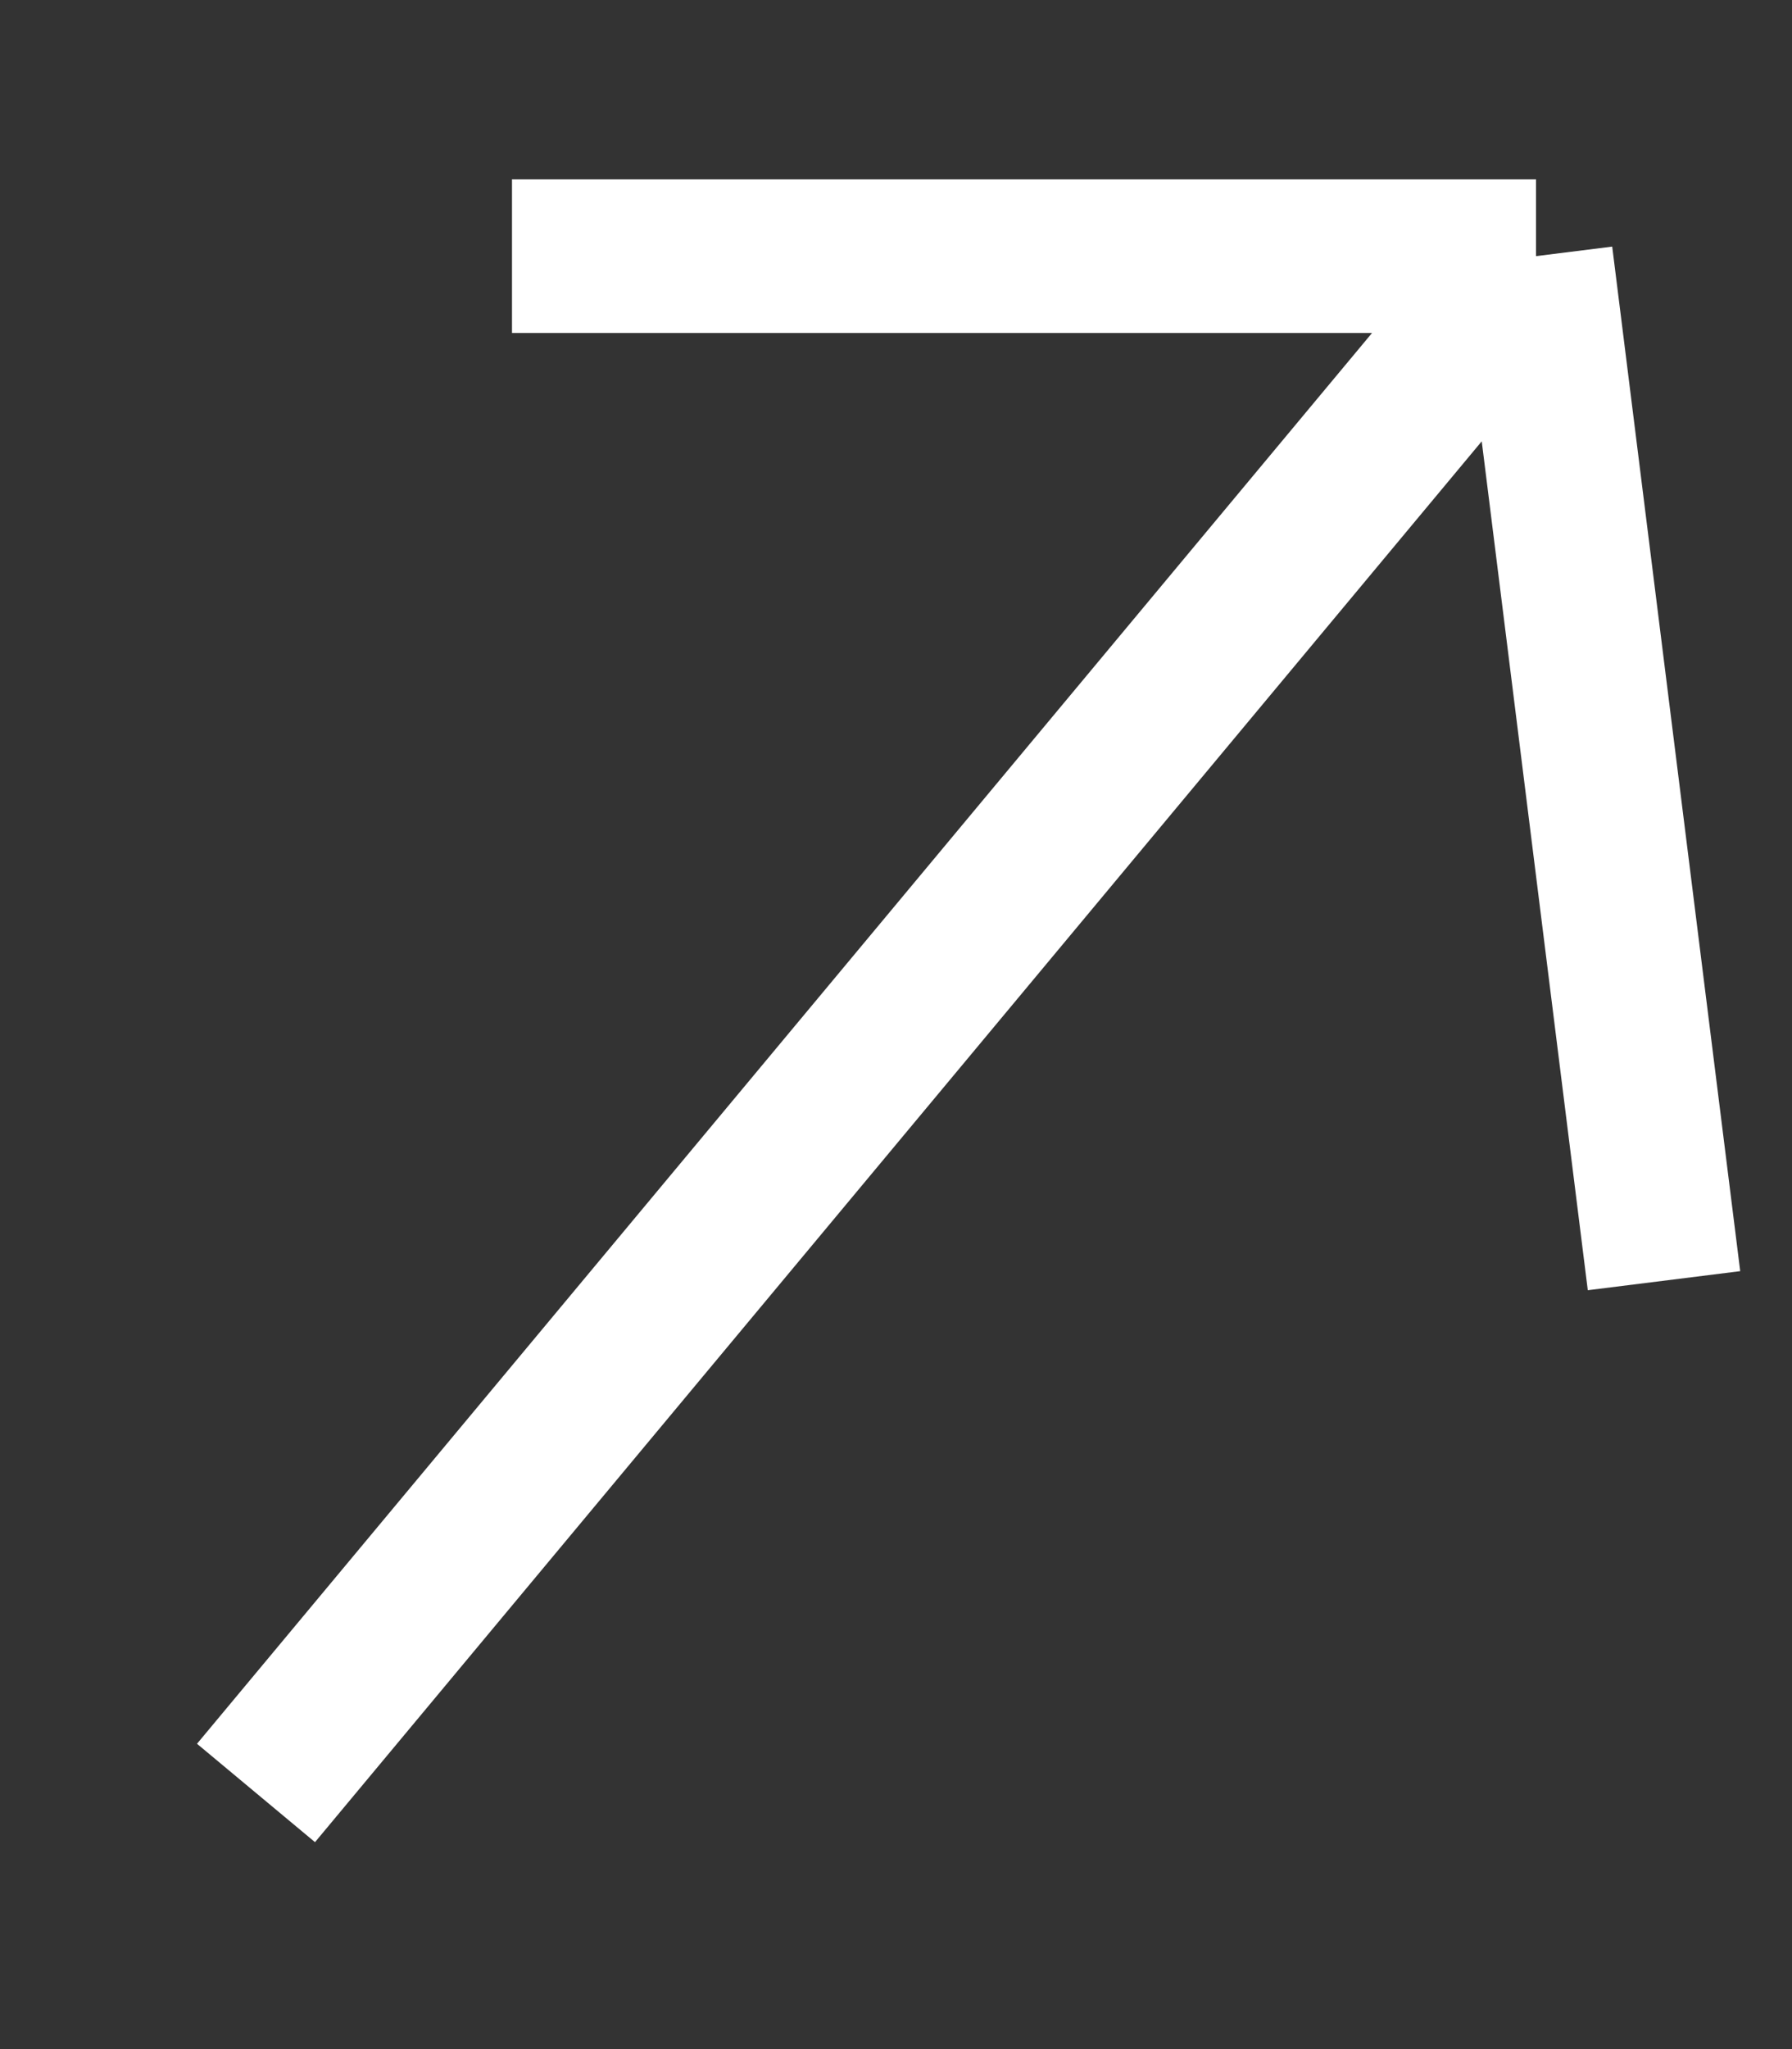 <?xml version="1.0" encoding="UTF-8"?> <svg xmlns="http://www.w3.org/2000/svg" width="7" height="8" viewBox="0 0 7 8" fill="none"><rect x="0" y="0" width="7" height="8" fill="#333333" stroke="none"/><path d="M1 7L6 1M6 1L6.5 5M6 1H2" stroke="white" stroke-width="0.6"></path></svg> 